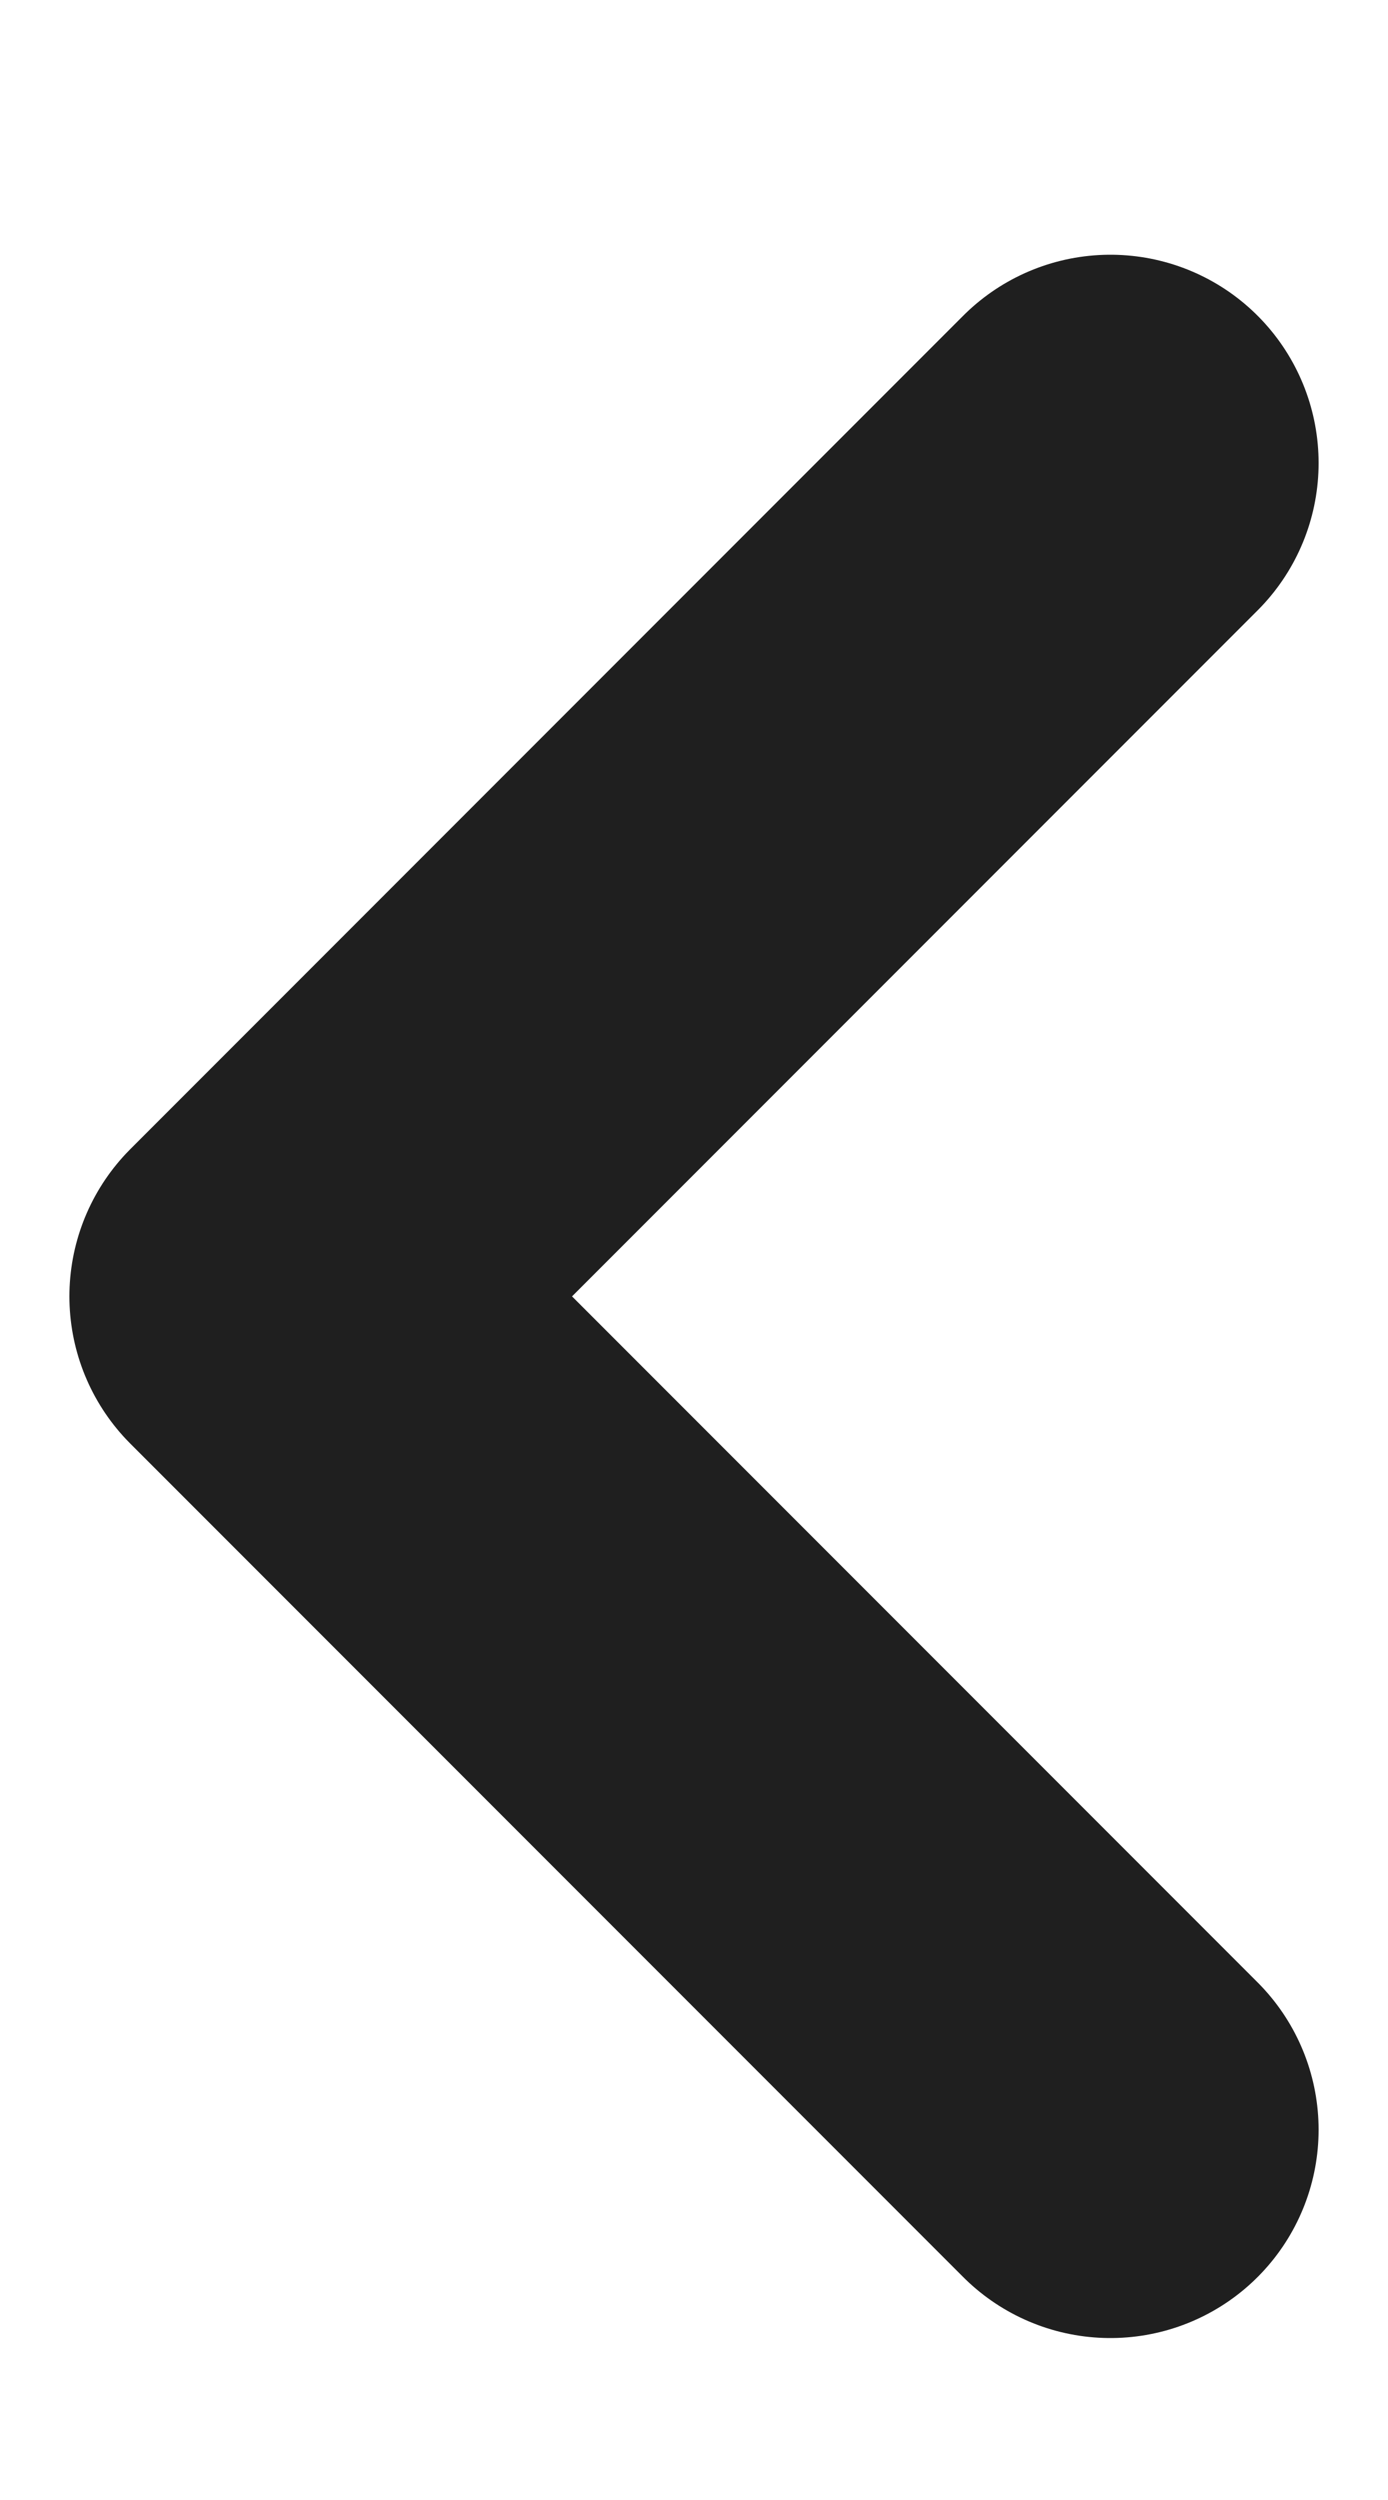 <svg width="5" height="9" viewBox="0 0 5 9" fill="none" xmlns="http://www.w3.org/2000/svg">
<path d="M4 7.667L1 4.667L4 1.667" stroke="#1F1F1F" stroke-width="1.5" stroke-linecap="round" stroke-linejoin="round"/>
</svg>
